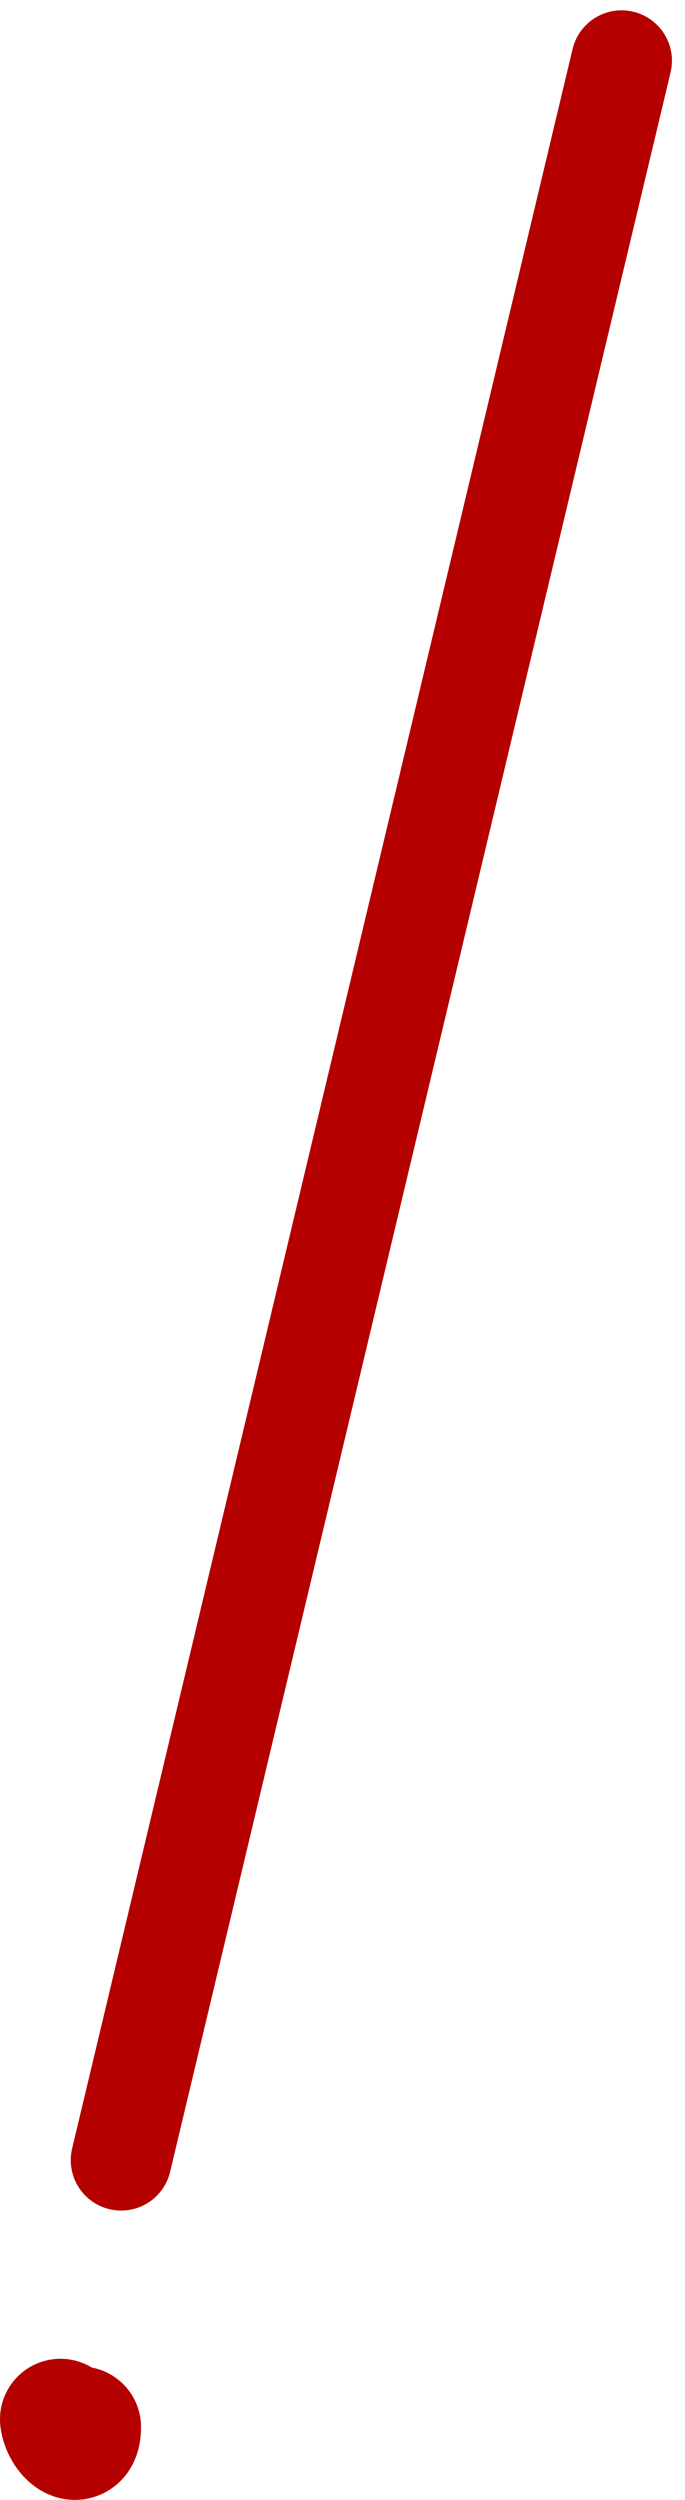 <?xml version="1.0" encoding="UTF-8"?> <svg xmlns="http://www.w3.org/2000/svg" width="34" height="124" viewBox="0 0 34 124" fill="none"> <path d="M3 120C3.083 120.764 4 121.603 4 120.384" stroke="#B50000" stroke-width="6" stroke-linecap="round"></path> <path d="M30.852 3.012L6.012 107.148" stroke="#B50000" stroke-width="5" stroke-linecap="round"></path> </svg> 